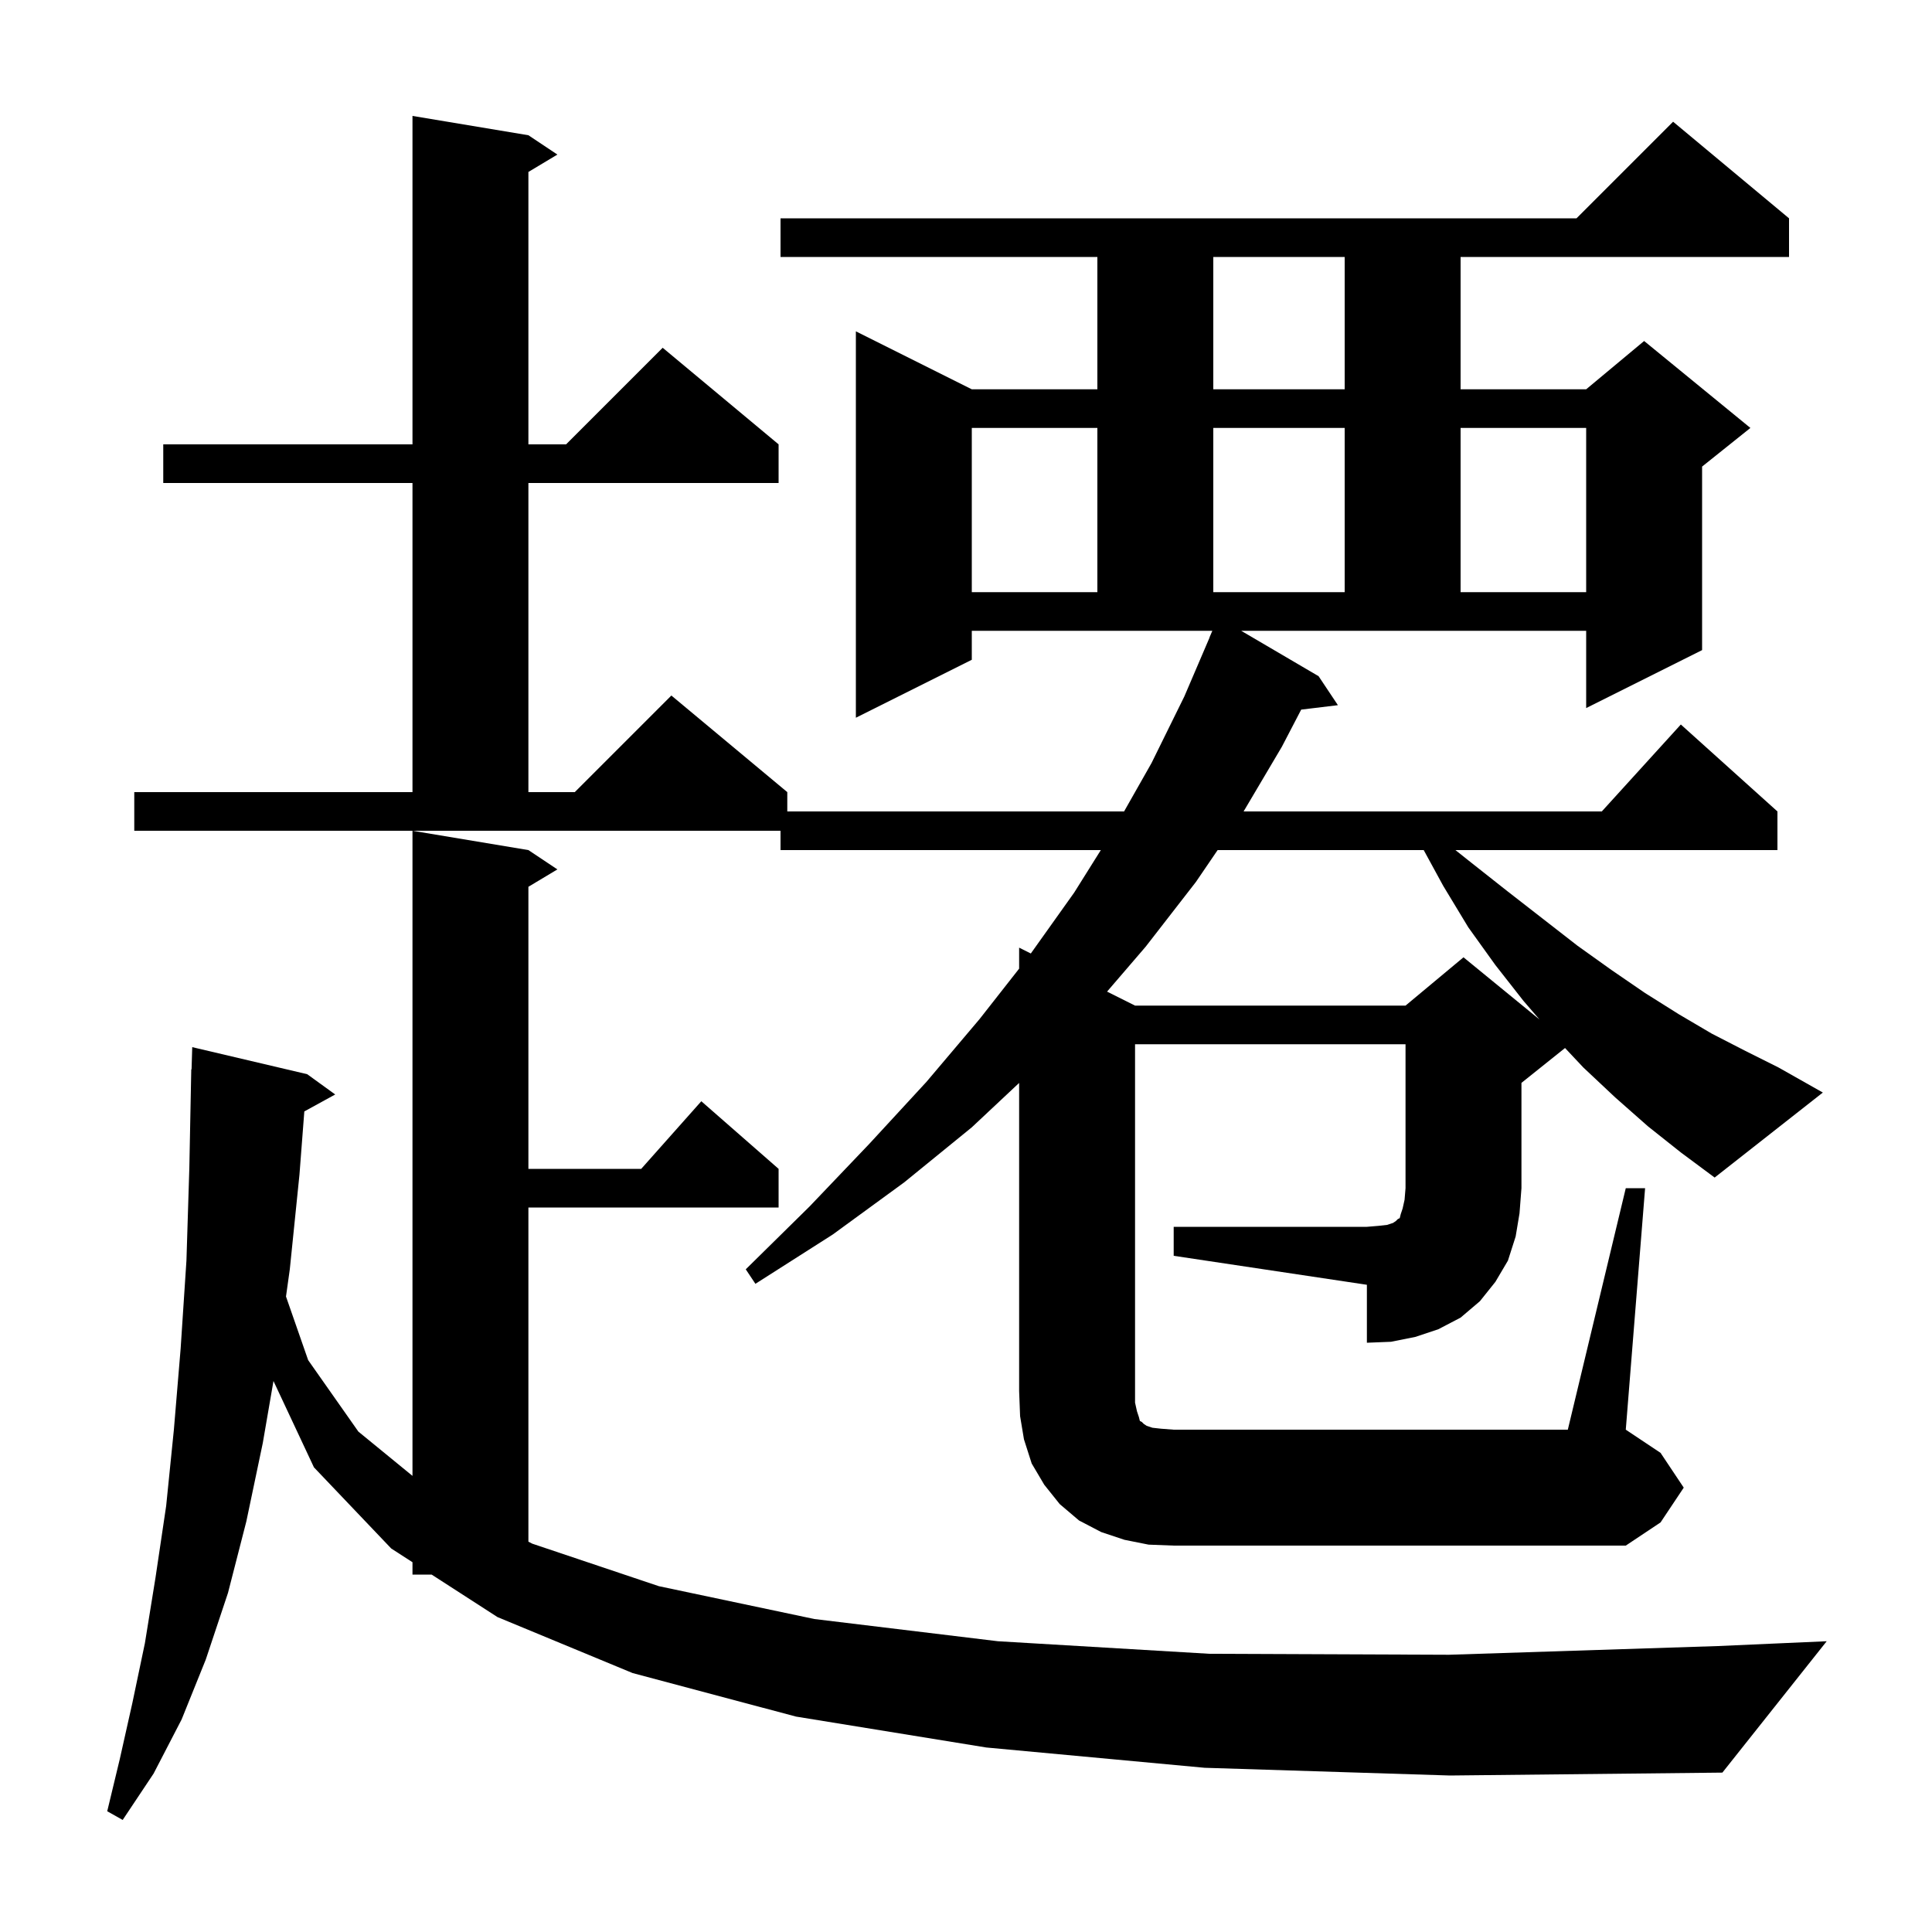 <svg xmlns="http://www.w3.org/2000/svg" xmlns:xlink="http://www.w3.org/1999/xlink" version="1.1" baseProfile="full" viewBox="0 0 200 200" width="200" height="200"><g fill="currentColor"><path d="M 124.7 183.0 L 102.1 180.9 L 82.4 177.7 L 65.5 173.2 L 51.5 167.4 L 44.683 163.0 L 42.7 163.0 L 42.7 161.72 L 40.5 160.3 L 32.5 151.9 L 28.31 142.962 L 27.2 149.4 L 25.5 157.5 L 23.6 164.9 L 21.3 171.8 L 18.8 178.0 L 15.9 183.6 L 12.7 188.4 L 11.1 187.5 L 12.4 182.1 L 13.7 176.3 L 15.0 170.1 L 16.1 163.3 L 17.2 155.9 L 18.0 148.0 L 18.7 139.6 L 19.3 130.5 L 19.6 120.9 L 19.8 110.7 L 19.83 110.701 L 19.9 108.4 L 31.8 111.2 L 34.7 113.3 L 31.503 115.055 L 31.0 121.6 L 30.0 131.4 L 29.606 134.215 L 31.9 140.8 L 37.1 148.2 L 42.7 152.782 L 42.7 86.0 L 54.7 88.0 L 57.7 90.0 L 54.7 91.8 L 54.7 121.0 L 66.378 121.0 L 72.6 114.0 L 80.6 121.0 L 80.6 125.0 L 54.7 125.0 L 54.7 159.594 L 55.1 159.8 L 68.2 164.2 L 84.3 167.6 L 103.3 169.9 L 125.2 171.2 L 150.0 171.3 L 177.8 170.4 L 189.1 169.9 L 178.3 183.5 L 150.1 183.8 Z M 170.6 116.6 L 167.2 113.6 L 163.9 110.5 L 162.012 108.49 L 157.5 112.1 L 157.5 123.0 L 157.3 125.6 L 156.9 128.0 L 156.1 130.5 L 154.8 132.7 L 153.2 134.7 L 151.2 136.4 L 148.9 137.6 L 146.5 138.4 L 144.0 138.9 L 141.5 139.0 L 141.5 133.0 L 121.5 130.0 L 121.5 127.0 L 141.5 127.0 L 142.7 126.9 L 143.6 126.8 L 144.2 126.6 L 144.5 126.4 L 144.7 126.2 L 144.9 126.1 L 145.0 125.7 L 145.2 125.1 L 145.4 124.2 L 145.5 123.0 L 145.5 108.1 L 117.5 108.1 L 117.5 145.2 L 117.7 146.1 L 117.9 146.7 L 118.0 147.1 L 118.2 147.2 L 118.4 147.4 L 118.7 147.6 L 119.3 147.8 L 120.2 147.9 L 121.5 148.0 L 162.3 148.0 L 168.3 123.0 L 170.3 123.0 L 168.3 148.0 L 171.9 150.4 L 174.3 154.0 L 171.9 157.6 L 168.3 160.0 L 121.5 160.0 L 118.9 159.9 L 116.4 159.4 L 114.0 158.6 L 111.7 157.4 L 109.7 155.7 L 108.1 153.7 L 106.8 151.5 L 106.0 149.0 L 105.6 146.6 L 105.5 144.0 L 105.5 112.106 L 100.6 116.7 L 93.6 122.4 L 86.2 127.8 L 78.2 132.9 L 77.2 131.4 L 83.8 124.9 L 90.0 118.4 L 95.9 112.0 L 101.4 105.5 L 105.5 100.275 L 105.5 98.1 L 106.71 98.705 L 111.2 92.4 L 113.958 88.0 L 80.8 88.0 L 80.8 86.0 L 13.9 86.0 L 13.9 82.0 L 42.7 82.0 L 42.7 50.0 L 16.9 50.0 L 16.9 46.0 L 42.7 46.0 L 42.7 12.0 L 54.7 14.0 L 57.7 16.0 L 54.7 17.8 L 54.7 46.0 L 58.6 46.0 L 68.6 36.0 L 80.6 46.0 L 80.6 50.0 L 54.7 50.0 L 54.7 82.0 L 59.5 82.0 L 69.5 72.0 L 81.5 82.0 L 81.5 84.0 L 116.364 84.0 L 119.2 79.0 L 122.6 72.1 L 125.212 66.004 L 125.2 66.0 L 125.5 65.3 L 100.6 65.3 L 100.6 68.3 L 88.6 74.3 L 88.6 34.3 L 100.6 40.3 L 113.6 40.3 L 113.6 26.6 L 80.8 26.6 L 80.8 22.6 L 163.2 22.6 L 173.2 12.6 L 185.2 22.6 L 185.2 26.6 L 151.2 26.6 L 151.2 40.3 L 164.2 40.3 L 170.2 35.3 L 181.2 44.3 L 176.2 48.3 L 176.2 67.3 L 164.2 73.3 L 164.2 65.3 L 128.487 65.3 L 136.5 70.0 L 138.5 73.0 L 134.7 73.459 L 132.7 77.3 L 128.737 84.0 L 165.818 84.0 L 174.0 75.0 L 184.0 84.0 L 184.0 88.0 L 150.665 88.0 L 152.3 89.3 L 156.1 92.3 L 163.3 97.9 L 166.8 100.4 L 170.3 102.8 L 173.8 105.0 L 177.2 107.0 L 180.7 108.8 L 184.1 110.5 L 188.7 113.1 L 177.5 121.9 L 174.0 119.3 Z M 126.048 88.0 L 123.8 91.3 L 118.6 98.0 L 114.603 102.651 L 117.5 104.1 L 145.5 104.1 L 151.5 99.1 L 159.369 105.538 L 157.7 103.6 L 154.8 99.9 L 152.0 96.0 L 149.4 91.7 L 147.382 88.0 Z M 100.6 44.3 L 100.6 61.3 L 113.6 61.3 L 113.6 44.3 Z M 125.6 44.3 L 125.6 61.3 L 139.2 61.3 L 139.2 44.3 Z M 151.2 44.3 L 151.2 61.3 L 164.2 61.3 L 164.2 44.3 Z M 125.6 26.6 L 125.6 40.3 L 139.2 40.3 L 139.2 26.6 Z "/></g></svg>